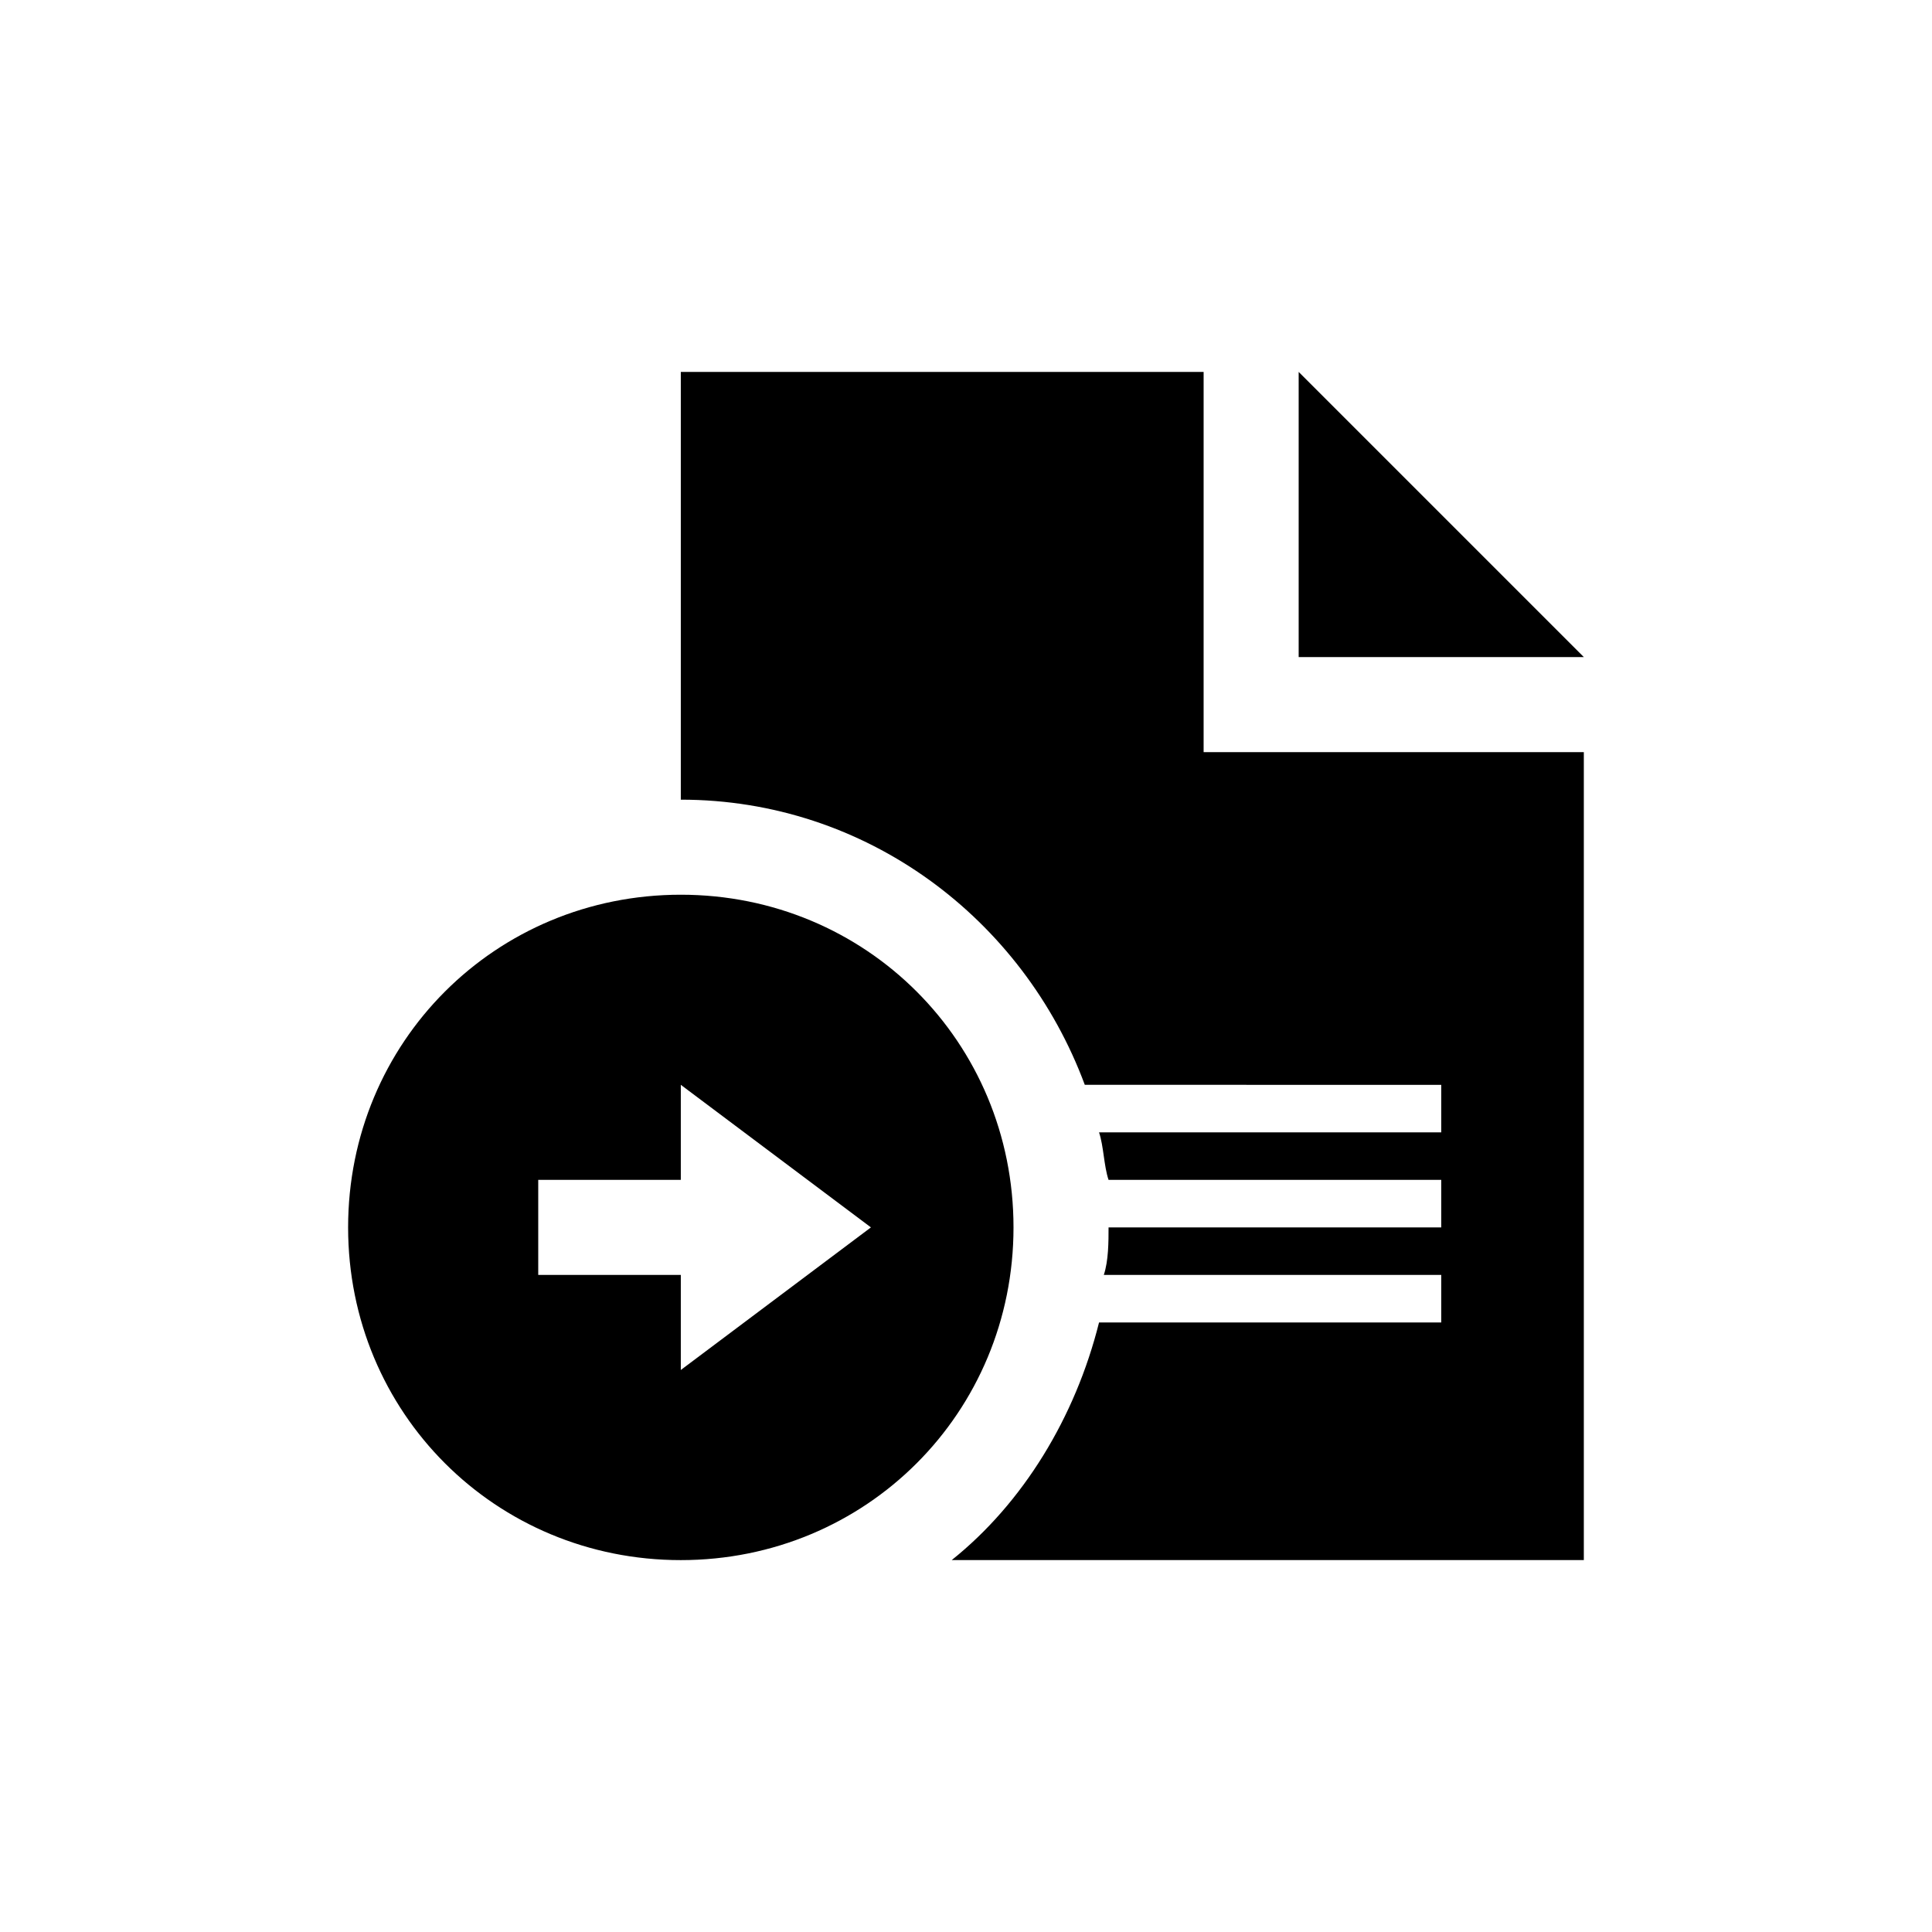 <?xml version="1.0" encoding="UTF-8"?>
<!-- Uploaded to: ICON Repo, www.svgrepo.com, Generator: ICON Repo Mixer Tools -->
<svg fill="#000000" width="800px" height="800px" version="1.1" viewBox="144 144 512 512" xmlns="http://www.w3.org/2000/svg">
 <path d="m488.16 242.56v75.57h75.57zm-25.188 0h-138.55v113.36c49.121 0 90.688 31.488 107.06 75.57l94.465 0.004v12.594h-90.688c1.258 3.777 1.258 8.816 2.519 12.594h88.168v12.594h-88.168c0 3.777 0 8.816-1.258 12.594l89.426 0.004v12.594h-90.688c-6.297 25.191-20.152 47.863-39.047 62.977h167.52v-214.12h-100.76zm-138.55 138.55c-49.121 0-88.168 39.047-88.168 88.168 0 49.121 39.047 88.168 88.168 88.168 49.121 0 88.168-39.047 88.168-88.168 0-49.121-39.047-88.168-88.168-88.168zm0 125.95v-25.191h-37.785v-25.191h37.785v-25.191l50.383 37.785z" fill-rule="evenodd"/>
</svg>